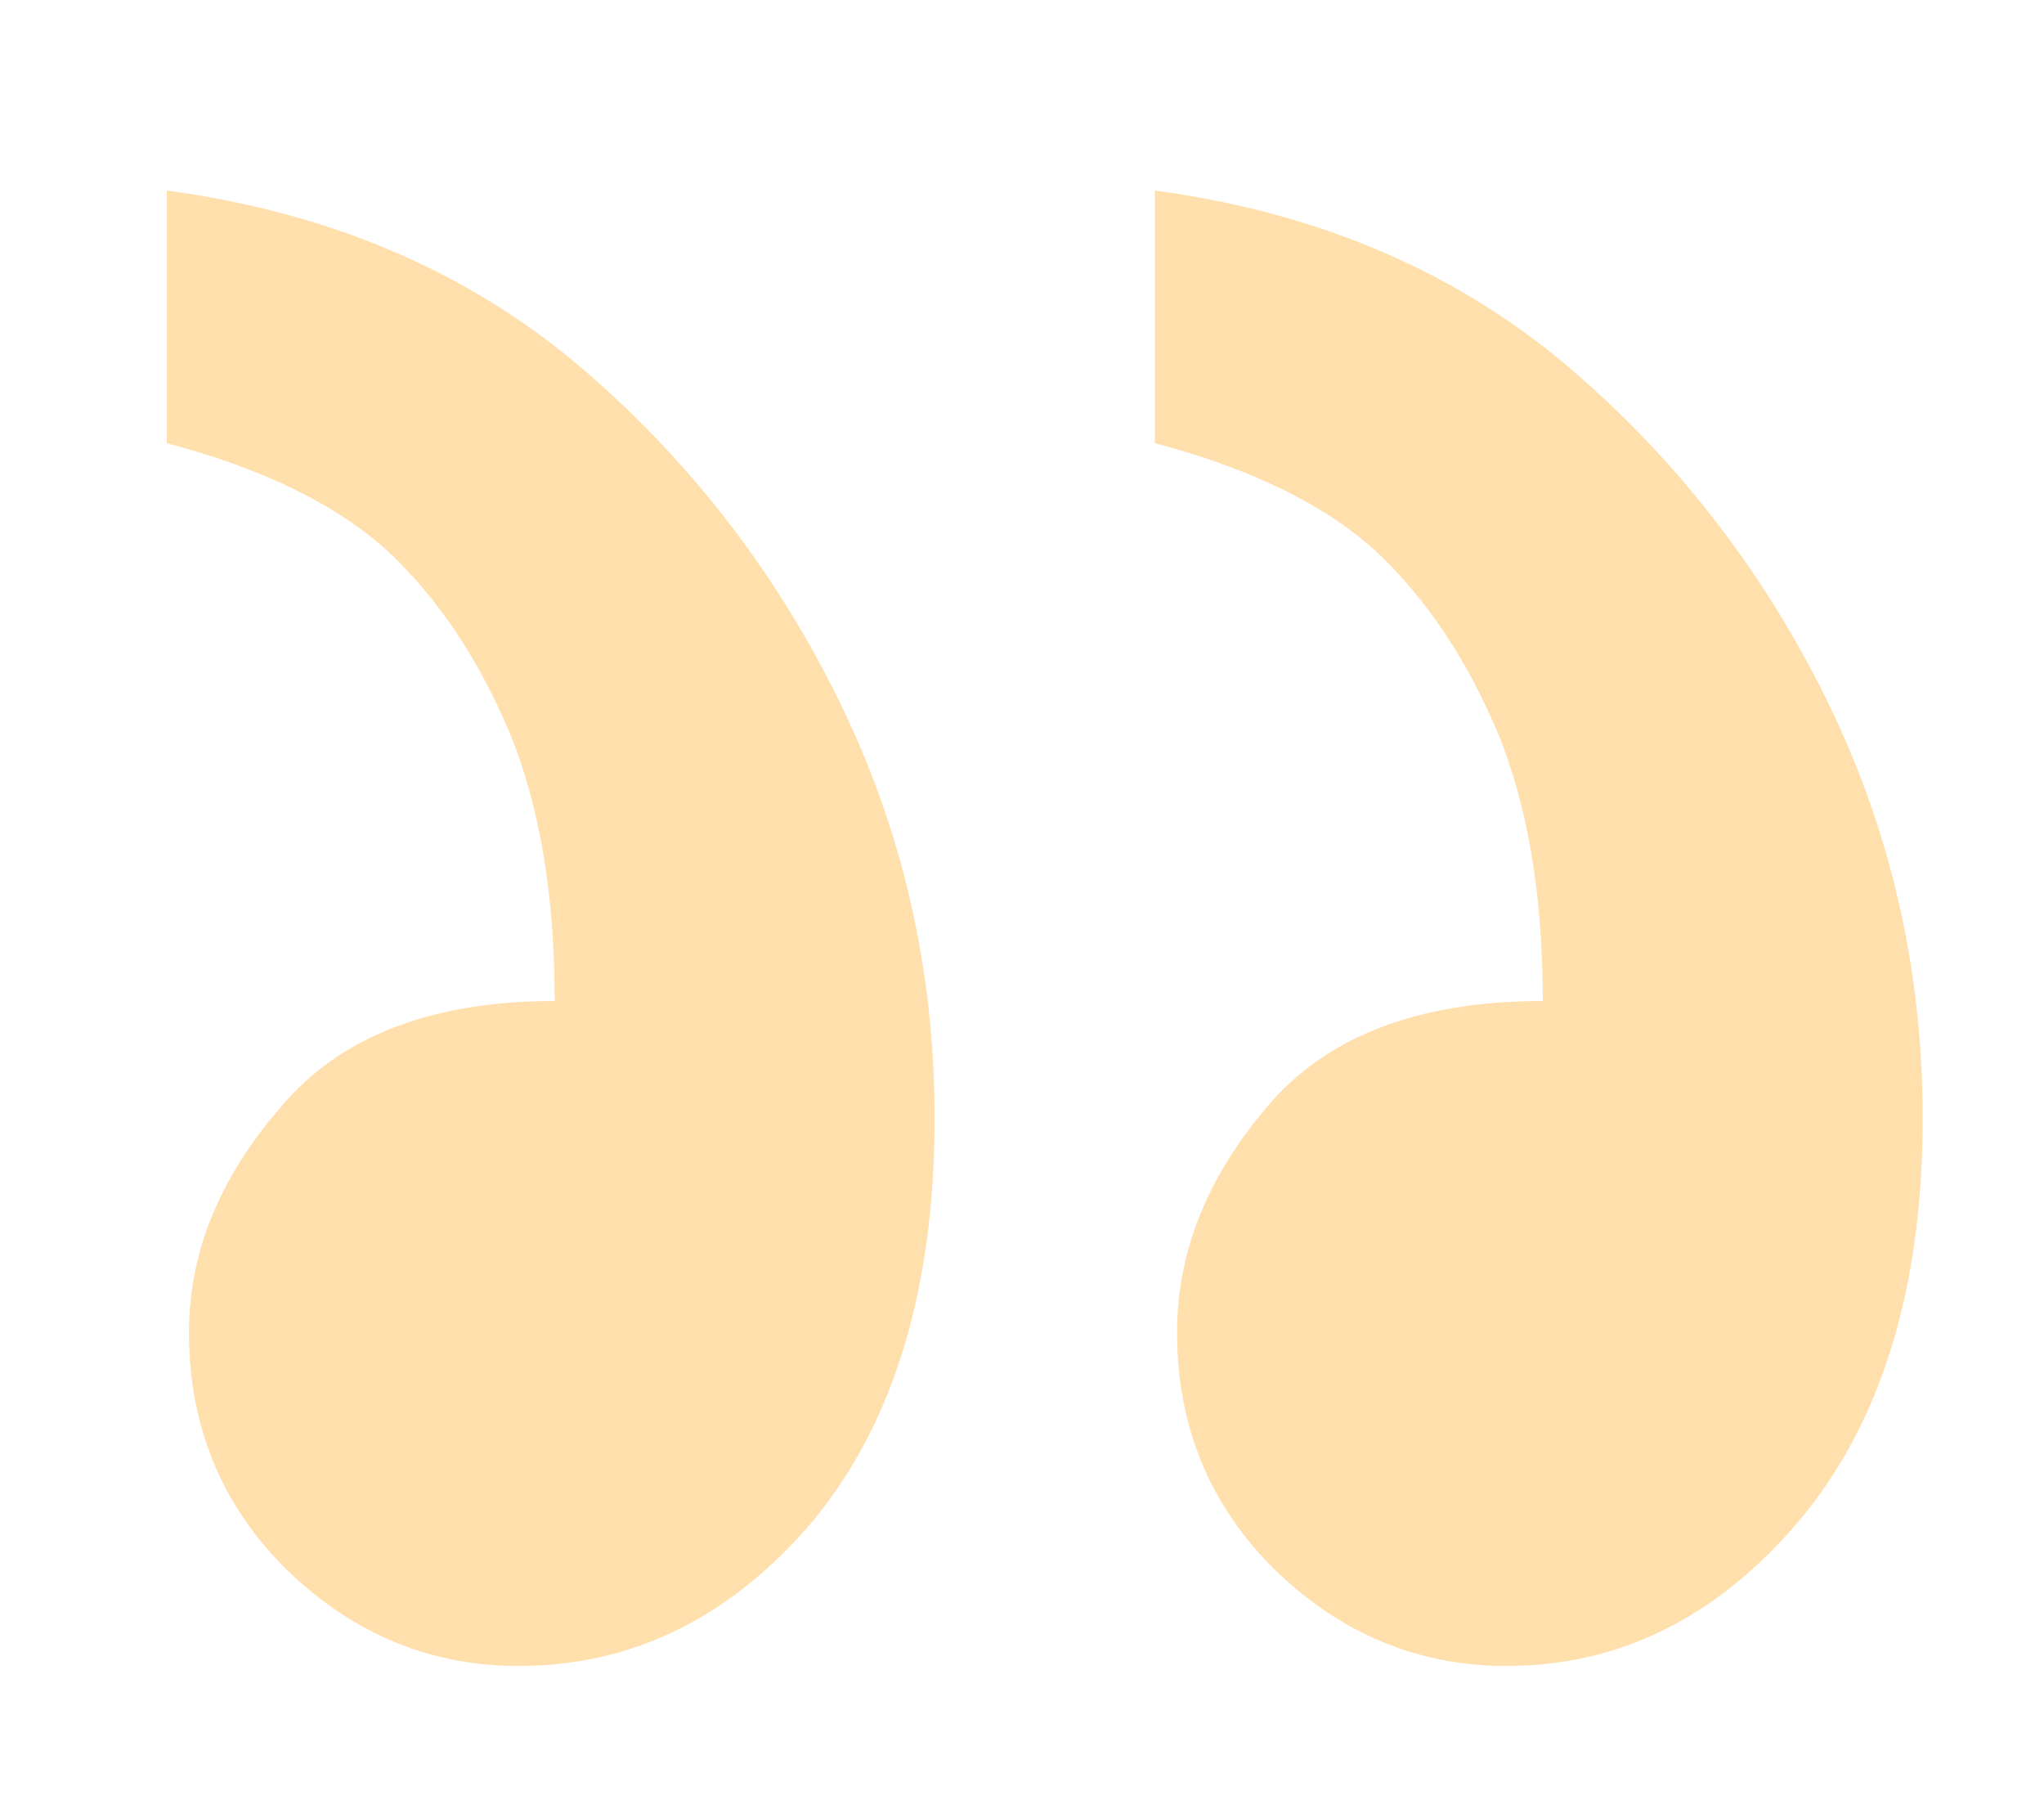 <svg width="253" height="225" viewBox="0 0 253 225" fill="none" xmlns="http://www.w3.org/2000/svg">
<g clip-path="url(#clip0_2184_26054)">
<path d="M20.641 23.579V54.842C32.646 58.01 41.816 62.511 48.152 68.347C54.321 74.183 59.324 81.686 63.158 90.857C66.827 99.86 68.661 110.865 68.661 123.87C53.321 123.87 41.983 128.289 34.647 137.126C27.143 145.796 23.392 155.05 23.392 164.888C23.392 176.559 27.477 186.396 35.647 194.4C43.817 202.236 53.321 206.155 64.159 206.155C78.331 206.155 90.503 200.152 100.674 188.147C110.678 175.975 115.68 159.385 115.68 138.376C115.68 119.869 111.679 102.528 103.675 86.355C95.672 70.181 84.834 56.342 71.162 44.837C57.323 33.333 40.482 26.246 20.641 23.579ZM142.942 23.579V54.842C154.947 58.01 164.117 62.511 170.453 68.347C176.622 74.183 181.624 81.686 185.459 90.857C189.128 99.86 190.962 110.865 190.962 123.87C175.455 123.87 164.034 128.289 156.697 137.126C149.361 145.796 145.693 155.05 145.693 164.888C145.693 176.559 149.778 186.396 157.948 194.4C166.118 202.236 175.622 206.155 186.46 206.155C200.466 206.155 212.554 200.152 222.725 188.147C232.896 175.975 237.981 159.385 237.981 138.376C237.981 119.869 233.98 102.528 225.976 86.355C217.973 70.181 207.135 56.342 193.463 44.837C179.624 33.333 162.783 26.246 142.942 23.579Z" fill="#FFDFAB"/>
</g>
<defs>
<clipPath id="clip0_2184_26054">
<rect width="253" height="225" fill="white"/>
</clipPath>
</defs>
</svg>
